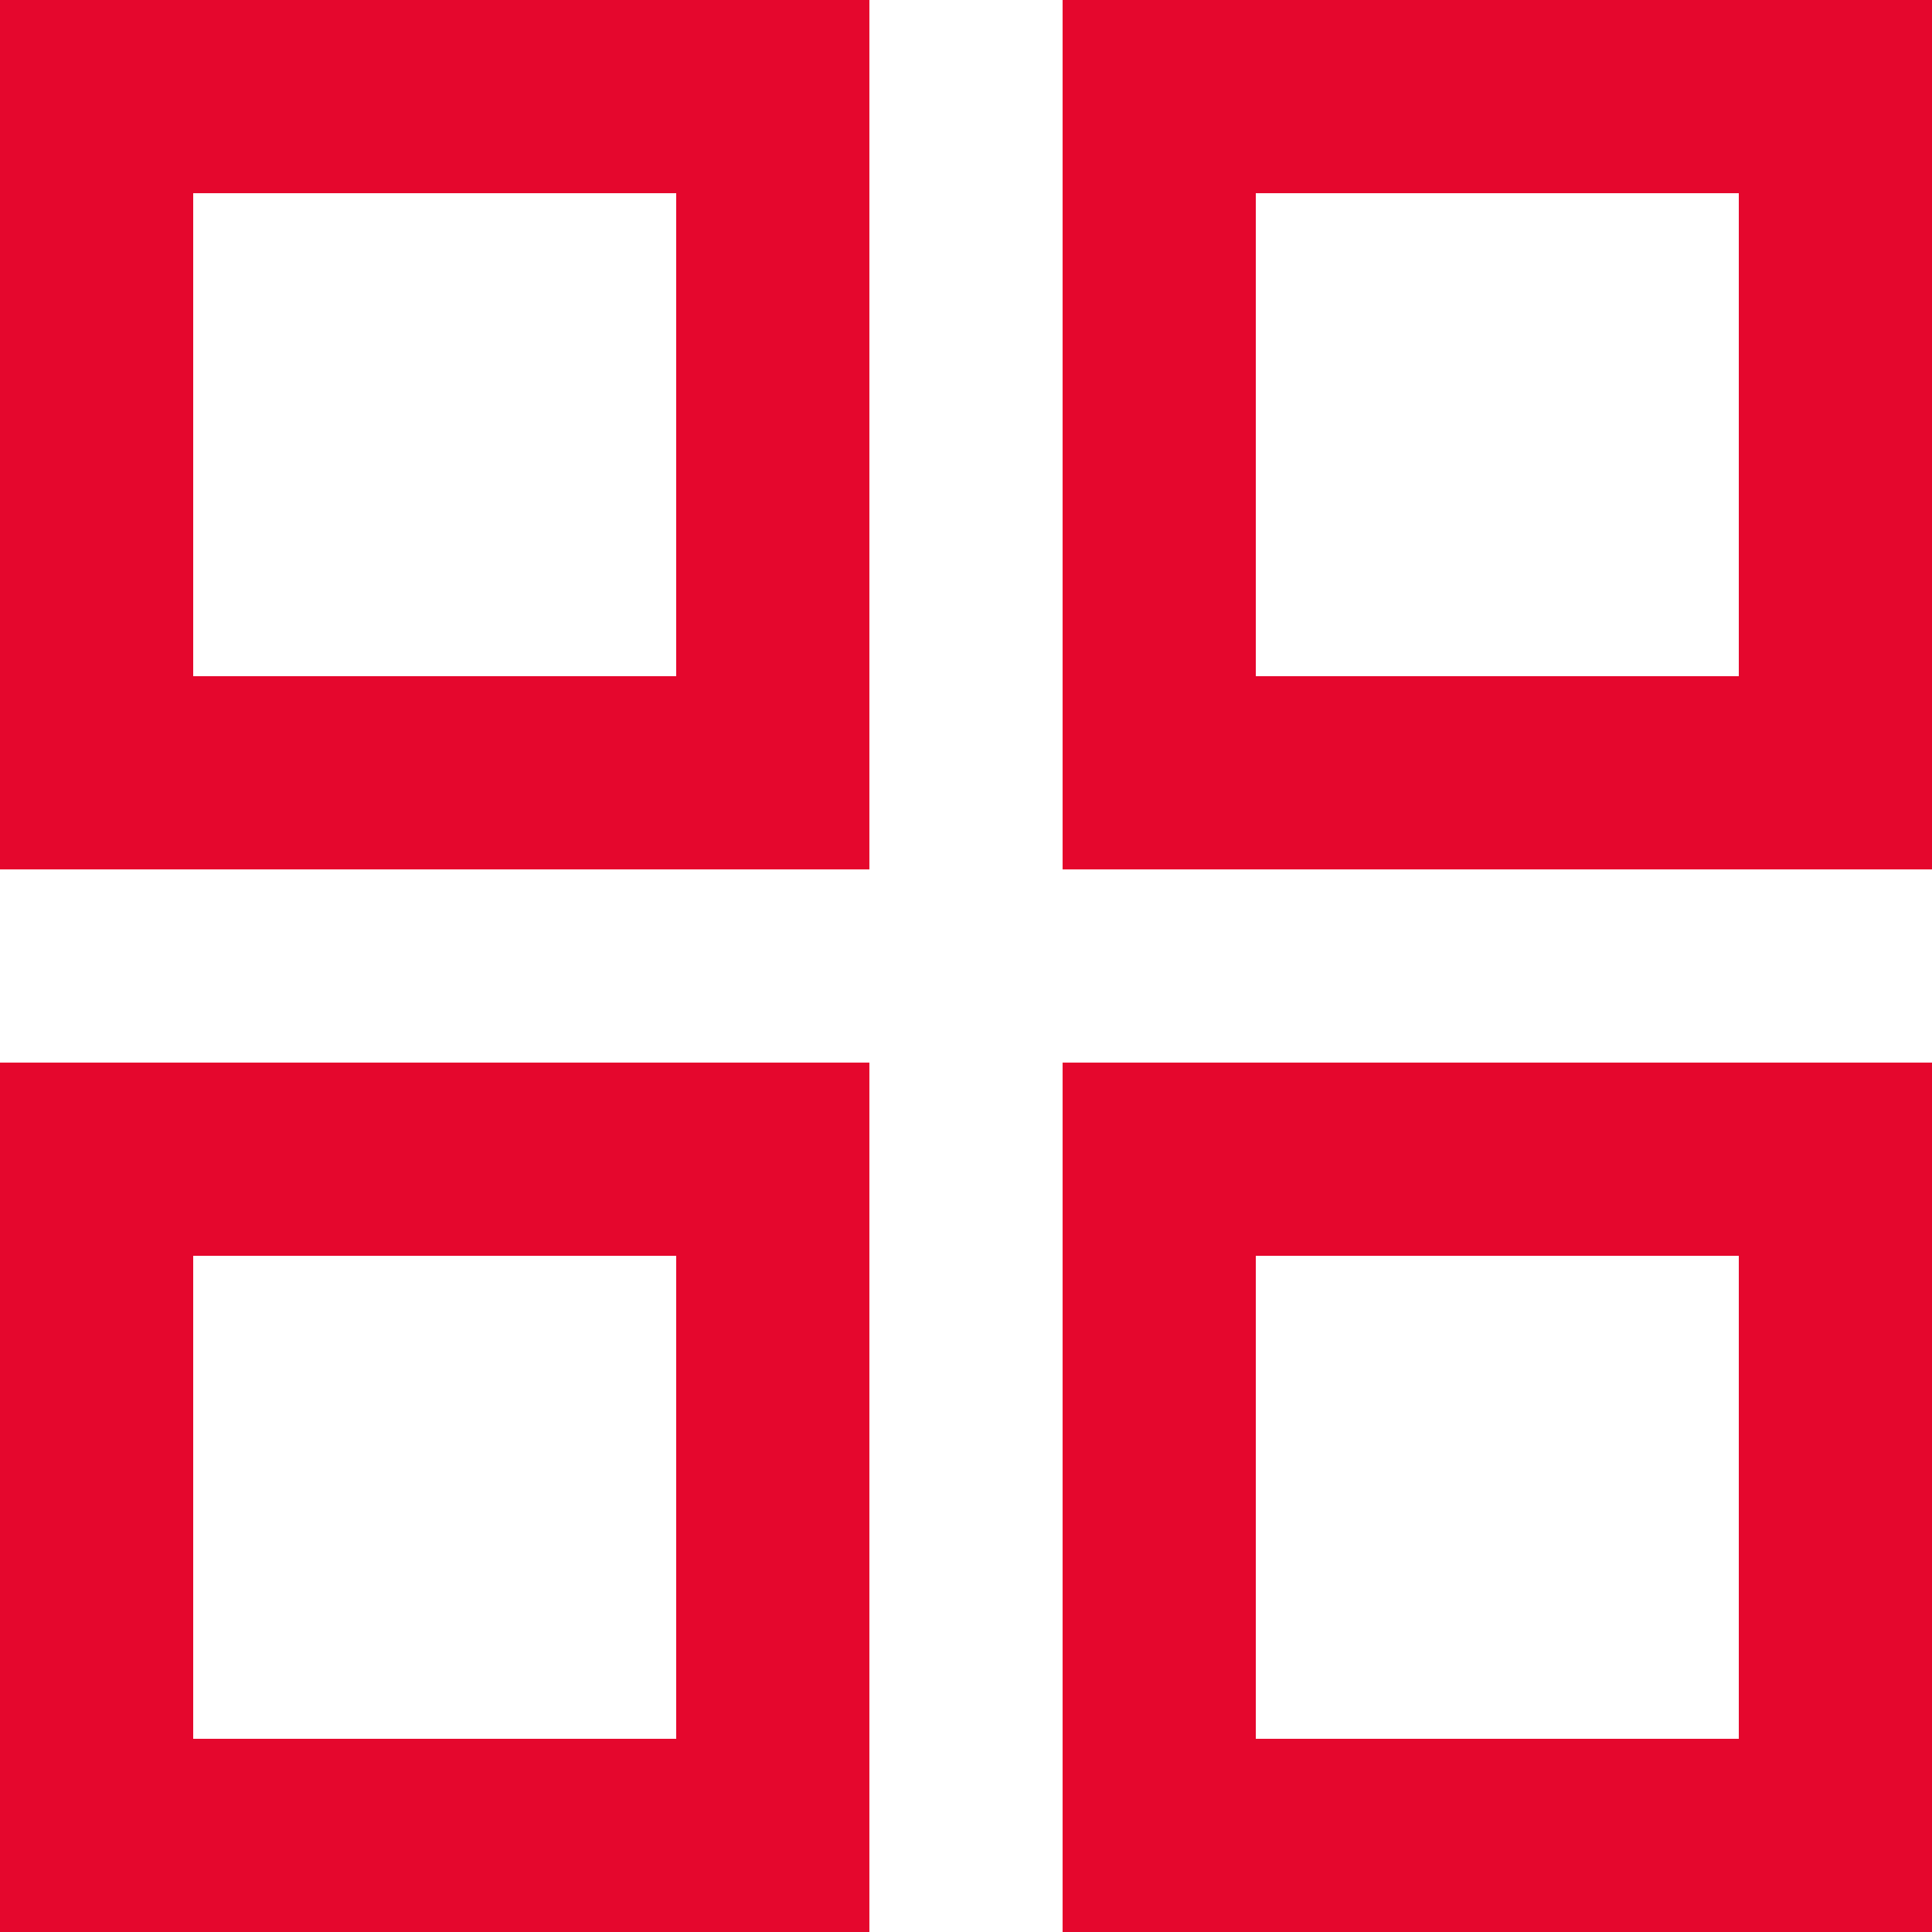 <svg width="20" height="20" viewBox="0 0 20 20" fill="none"
    xmlns="http://www.w3.org/2000/svg" xmlns:xlink="http://www.w3.org/1999/xlink">
    <desc>
        Created with Pixso.
    </desc>
    <defs />
    <path id="Rectangle 78" d="M19 12L19 19L12 19L12 12L19 12Z" stroke="#e5072d" stroke-opacity="1" stroke-width="2" />
    <path id="Rectangle 81" d="M8 12L8 19L1 19L1 12L8 12Z" stroke="#e5072d" stroke-opacity="1" stroke-width="2" />
    <path id="Rectangle 79" d="M19 1L19 8L12 8L12 1L19 1Z" stroke="#e5072d" stroke-opacity="1" stroke-width="2" />
    <path id="Rectangle 80" d="M8 1L8 8L1 8L1 1L8 1Z" stroke="#e5072d" stroke-opacity="1" stroke-width="2" />
</svg>
